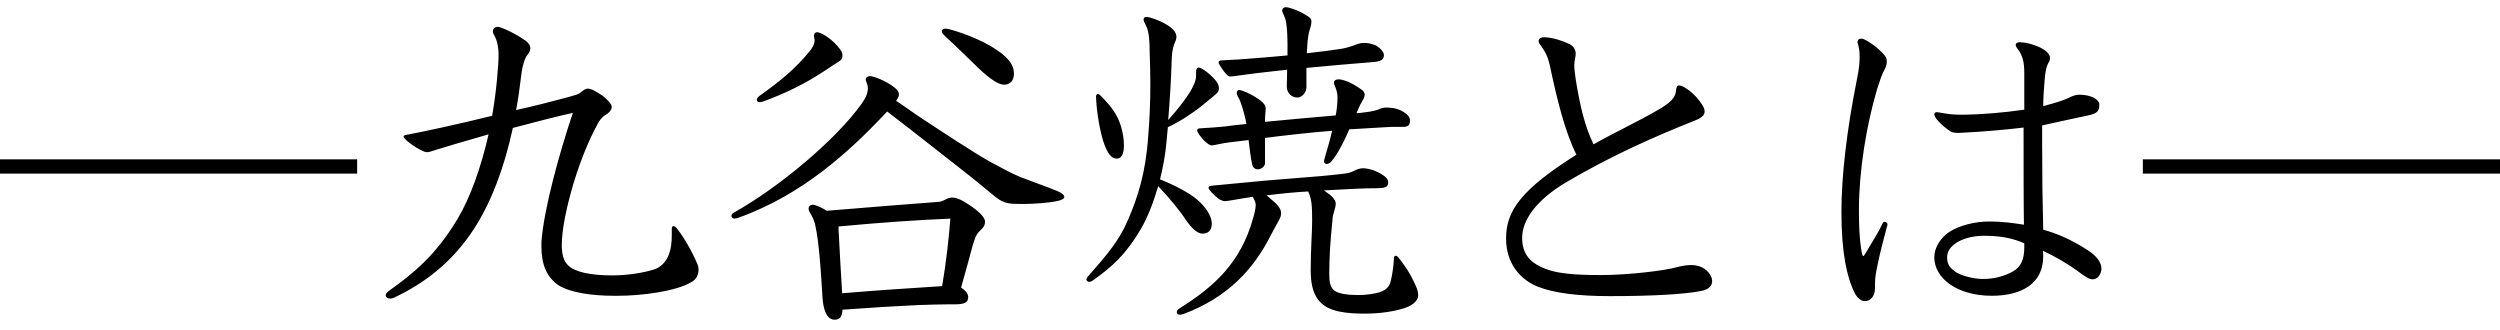 <svg width="182" height="24" viewBox="0 0 182 24" fill="none" xmlns="http://www.w3.org/2000/svg">
<path d="M0 11.6H26V12.64H0V11.6ZM39.416 17.97V17.606C39.598 15.162 40.742 11.08 41.704 8.22C41.054 8.35 39.286 8.792 37.336 9.312C36.712 12.198 35.802 14.616 34.554 16.592C32.89 19.166 30.836 20.648 28.704 21.662C28.6 21.714 28.496 21.74 28.418 21.74C28.21 21.74 28.08 21.636 28.08 21.48C28.08 21.402 28.158 21.298 28.288 21.194C30.186 19.842 31.746 18.542 33.306 15.942C34.242 14.382 35.022 12.172 35.568 9.78C33.644 10.326 32.006 10.82 31.356 11.028C31.278 11.054 31.174 11.08 31.122 11.08C31.018 11.08 30.914 11.054 30.862 11.028C30.16 10.742 29.38 10.092 29.38 9.962C29.38 9.884 29.432 9.858 29.51 9.832C30.784 9.598 33.436 9.026 35.828 8.428C36.14 6.66 36.296 4.736 36.296 3.982C36.296 3.54 36.218 3.02 36.036 2.682C35.932 2.5 35.88 2.37 35.88 2.292C35.88 2.084 36.036 1.954 36.244 1.954C36.452 1.954 37.44 2.396 38.116 2.864C38.454 3.072 38.61 3.306 38.61 3.514C38.61 3.67 38.532 3.826 38.428 3.956C38.22 4.19 38.038 4.684 37.934 5.568C37.83 6.426 37.726 7.232 37.57 8.012C38.974 7.7 40.196 7.388 41.34 7.076C41.912 6.92 42.094 6.868 42.224 6.764C42.458 6.582 42.588 6.452 42.822 6.452C43.03 6.452 43.342 6.634 43.758 6.894C44.122 7.128 44.538 7.57 44.538 7.778C44.538 7.934 44.434 8.116 44.226 8.272C43.914 8.454 43.758 8.61 43.576 8.896C43.212 9.546 42.432 11.08 41.73 13.42C41.236 15.11 40.898 16.722 40.898 17.84C40.898 18.412 41.002 18.984 41.34 19.296C41.808 19.79 42.926 20.05 44.616 20.05C45.942 20.05 47.45 19.738 47.892 19.504C48.698 19.01 48.906 18.152 48.906 17.086V16.67C48.906 16.514 48.958 16.462 49.036 16.462C49.114 16.462 49.192 16.514 49.27 16.618C49.972 17.502 50.596 18.776 50.778 19.244C50.83 19.348 50.856 19.504 50.856 19.634C50.856 19.972 50.7 20.336 50.362 20.518C49.244 21.22 46.644 21.532 45.032 21.532H44.668C43.186 21.532 41.522 21.324 40.638 20.752C39.78 20.154 39.416 19.218 39.416 17.97ZM69.498 22.156H68.978C68.432 22.156 67.678 22.182 66.846 22.208C65.208 22.286 63.44 22.39 61.334 22.546C61.308 22.962 61.204 23.274 60.762 23.274C60.268 23.274 59.956 22.728 59.878 21.688C59.826 20.856 59.774 19.868 59.67 18.724C59.592 17.892 59.514 17.112 59.332 16.306C59.228 15.916 59.098 15.708 58.942 15.448C58.89 15.344 58.864 15.266 58.864 15.188C58.864 15.006 58.994 14.902 59.176 14.902C59.384 14.902 59.904 15.162 60.19 15.344C63.856 15.032 66.378 14.85 68.354 14.694C68.718 14.668 68.926 14.382 69.316 14.382C69.706 14.382 70.122 14.616 70.772 15.058C71.24 15.396 71.708 15.812 71.708 16.124C71.708 16.462 71.552 16.592 71.37 16.774C71.058 17.034 70.954 17.398 70.798 17.918C70.564 18.828 70.278 19.816 69.966 20.934C70.252 21.116 70.486 21.376 70.486 21.61C70.486 22.026 70.226 22.156 69.498 22.156ZM61.048 16.488V16.722C61.126 18.152 61.204 19.764 61.308 21.35C63.726 21.142 66.196 20.986 68.588 20.83C68.874 19.166 69.082 17.294 69.186 15.916C66.69 16.02 64.09 16.202 61.048 16.488ZM65.234 7.336C65.624 7.596 66.118 7.934 66.742 8.376C68.588 9.598 70.72 11.002 71.994 11.73C72.722 12.12 73.658 12.64 74.308 12.9C75.322 13.29 76.102 13.55 76.986 13.914C77.298 14.044 77.48 14.2 77.48 14.33C77.48 14.46 77.324 14.564 76.934 14.642C76.336 14.772 75.218 14.85 74.438 14.85C73.45 14.85 73.086 14.824 72.462 14.33C71.058 13.16 70.07 12.38 68.198 10.924C66.768 9.806 65.676 8.948 64.584 8.116C64.454 8.246 64.324 8.402 64.22 8.506C61.958 10.872 58.5 14.174 53.716 15.864C53.638 15.89 53.508 15.916 53.456 15.916C53.352 15.916 53.248 15.812 53.248 15.708C53.248 15.63 53.3 15.552 53.43 15.474C56.654 13.68 60.84 10.196 62.712 7.57C63.05 7.102 63.18 6.764 63.18 6.426C63.18 6.114 63.024 5.932 63.024 5.802C63.024 5.62 63.18 5.542 63.336 5.542C63.57 5.542 64.48 5.854 65.156 6.4C65.338 6.556 65.442 6.712 65.442 6.868C65.442 7.024 65.364 7.18 65.234 7.336ZM73.086 6.166C72.696 6.166 72.02 5.724 71.188 4.918C70.538 4.294 69.628 3.384 68.77 2.604C68.64 2.474 68.562 2.37 68.562 2.266C68.562 2.162 68.666 2.084 68.848 2.084C69.108 2.084 70.902 2.63 72.124 3.358C73.398 4.112 73.814 4.71 73.814 5.36C73.814 5.932 73.476 6.166 73.086 6.166ZM61.074 4.476C60.71 4.71 60.45 4.866 60.32 4.97C58.5 6.192 57.148 6.79 55.562 7.388C55.484 7.414 55.354 7.44 55.276 7.44C55.172 7.44 55.094 7.362 55.094 7.258C55.094 7.18 55.172 7.076 55.302 6.972C56.758 5.932 57.902 5.022 58.968 3.696C59.072 3.566 59.306 3.254 59.306 2.916C59.306 2.812 59.254 2.708 59.254 2.604C59.254 2.448 59.358 2.344 59.488 2.344C59.67 2.344 60.372 2.656 60.996 3.384C61.256 3.696 61.334 3.826 61.334 4.06C61.334 4.216 61.256 4.372 61.074 4.476ZM100.1 13.706H99.84C99.216 13.706 97.838 13.784 96.382 13.862C96.98 14.252 97.24 14.538 97.24 14.824C97.24 15.214 97.032 15.474 97.006 15.994C96.824 17.788 96.772 18.802 96.772 19.972C96.772 20.57 96.85 20.934 97.162 21.168C97.474 21.402 98.202 21.48 98.904 21.48C99.398 21.48 100.074 21.402 100.516 21.246C100.958 21.09 101.166 20.804 101.244 20.466C101.374 19.946 101.452 19.348 101.478 18.802C101.478 18.672 101.53 18.62 101.608 18.62C101.66 18.62 101.712 18.646 101.764 18.698C102.102 19.114 102.44 19.582 102.726 20.102C103.012 20.674 103.246 21.09 103.246 21.506C103.246 21.844 102.908 22.208 102.284 22.416C101.504 22.676 100.49 22.832 99.346 22.832C98.748 22.832 98.072 22.806 97.474 22.676C96.018 22.364 95.42 21.48 95.42 19.686C95.42 18.048 95.524 16.93 95.524 16.098C95.524 15.032 95.498 14.486 95.238 13.94C94.536 13.966 93.184 14.096 92.196 14.226C92.326 14.304 92.456 14.434 92.638 14.59C93.132 15.006 93.262 15.266 93.262 15.526C93.262 15.89 93.054 16.072 92.508 17.138C91.26 19.608 89.362 21.662 86.164 22.858C86.008 22.91 85.956 22.91 85.878 22.91C85.748 22.91 85.67 22.832 85.67 22.728C85.67 22.624 85.722 22.546 85.878 22.442C88.426 20.856 90.324 19.088 91.208 15.942C91.312 15.604 91.416 15.214 91.416 14.902C91.416 14.72 91.312 14.538 91.208 14.33C90.688 14.408 90.168 14.486 89.596 14.59C89.414 14.616 89.284 14.642 89.18 14.642C89.05 14.642 88.92 14.59 88.764 14.512C88.296 14.148 87.984 13.784 87.984 13.68C87.984 13.602 88.036 13.55 88.166 13.524C89.388 13.42 91.78 13.16 93.574 13.03C95.576 12.874 96.876 12.77 97.864 12.64C98.15 12.614 98.384 12.536 98.644 12.406C98.852 12.302 99.008 12.25 99.242 12.25C99.528 12.25 100.178 12.38 100.75 12.796C100.932 12.926 101.062 13.082 101.062 13.264C101.062 13.654 100.802 13.706 100.1 13.706ZM93.73 4.034V3.176C93.73 2.656 93.704 2.214 93.652 1.798C93.626 1.538 93.574 1.356 93.47 1.122C93.392 0.966 93.34 0.836 93.34 0.758C93.34 0.654 93.444 0.524 93.6 0.524C93.808 0.524 94.354 0.68 95.03 1.07C95.342 1.252 95.472 1.356 95.472 1.564C95.472 1.746 95.42 1.954 95.342 2.162C95.264 2.448 95.212 2.786 95.186 3.072C95.16 3.358 95.16 3.644 95.134 3.878C96.122 3.774 97.058 3.644 97.734 3.54C98.202 3.436 98.41 3.358 98.566 3.306C98.8 3.202 99.034 3.124 99.32 3.124C99.554 3.124 99.814 3.176 100.1 3.28C100.386 3.41 100.75 3.748 100.75 4.008C100.75 4.45 100.36 4.502 99.528 4.554C98.254 4.658 96.694 4.788 95.108 4.944V6.348C95.108 6.738 94.77 7.102 94.458 7.102C94.042 7.102 93.678 6.79 93.678 6.296C93.678 5.88 93.704 5.49 93.704 5.074C92.3 5.23 91.13 5.36 90.064 5.516C89.908 5.542 89.674 5.568 89.596 5.568C89.466 5.568 89.414 5.542 89.336 5.464C89.024 5.152 88.712 4.632 88.712 4.554C88.712 4.45 88.79 4.398 88.92 4.398C89.882 4.346 90.48 4.32 91.65 4.216C92.222 4.164 92.95 4.112 93.73 4.034ZM98.748 8.246L99.034 8.22C99.476 8.168 99.918 8.116 100.308 7.986C100.568 7.856 100.75 7.83 100.958 7.83C101.426 7.83 101.842 7.934 102.206 8.168C102.492 8.35 102.648 8.532 102.648 8.792C102.648 9.026 102.57 9.234 102.18 9.234H101.764C101.478 9.234 101.14 9.234 100.854 9.26C99.97 9.312 99.086 9.364 98.228 9.416C97.838 10.326 97.37 11.236 96.902 11.782C96.824 11.86 96.694 11.938 96.59 11.938C96.486 11.938 96.382 11.86 96.382 11.73C96.382 11.626 96.772 10.456 96.98 9.52C95.368 9.65 93.73 9.832 92.092 10.04V11.886C92.092 12.12 91.806 12.328 91.572 12.328C91.39 12.328 91.208 12.224 91.156 11.964C91.052 11.496 90.974 10.82 90.896 10.196C89.726 10.326 89.154 10.404 88.79 10.482C88.66 10.508 88.322 10.586 88.218 10.586C88.088 10.586 87.984 10.508 87.88 10.43C87.464 10.092 87.152 9.624 87.152 9.494C87.152 9.39 87.23 9.338 87.438 9.338C88.218 9.286 88.738 9.26 89.154 9.208C89.7 9.13 90.22 9.078 90.74 9.026C90.714 8.87 90.688 8.74 90.662 8.636C90.558 8.194 90.324 7.336 90.142 7.076C90.064 6.946 90.038 6.842 90.038 6.764C90.038 6.634 90.09 6.556 90.22 6.556C90.402 6.556 91.052 6.816 91.65 7.232C92.04 7.518 92.144 7.7 92.144 7.908C92.144 8.064 92.092 8.298 92.092 8.87C93.808 8.714 95.602 8.532 97.24 8.402C97.318 7.986 97.37 7.544 97.37 7.128C97.37 6.816 97.318 6.582 97.162 6.218C97.136 6.166 97.11 6.088 97.11 6.036C97.11 5.906 97.188 5.776 97.448 5.776C97.89 5.776 98.67 6.166 99.19 6.582C99.294 6.66 99.346 6.79 99.346 6.894C99.346 7.024 99.294 7.154 99.242 7.232C99.06 7.544 98.93 7.804 98.8 8.116L98.748 8.246ZM87.074 5.516V5.23C87.074 5.074 87.126 4.918 87.282 4.918C87.412 4.918 88.01 5.282 88.452 5.802C88.634 6.01 88.738 6.218 88.738 6.426C88.738 6.582 88.66 6.738 88.53 6.842C88.322 7.024 87.724 7.518 87.334 7.83C86.814 8.22 85.93 8.844 85.02 9.26C84.994 9.65 84.942 10.014 84.916 10.378C84.838 11.236 84.682 12.146 84.448 13.056C85.618 13.524 86.658 14.096 87.126 14.512C87.698 14.98 88.218 15.682 88.218 16.28C88.218 16.774 87.958 17.008 87.542 17.008C87.152 17.008 86.736 16.592 86.32 15.994C85.956 15.422 85.15 14.434 84.318 13.55C83.98 14.72 83.538 15.838 83.07 16.644C81.978 18.516 80.964 19.426 79.56 20.414C79.456 20.492 79.378 20.518 79.3 20.518C79.17 20.518 79.092 20.44 79.092 20.336C79.092 20.284 79.144 20.18 79.222 20.102C80.6 18.542 81.51 17.476 82.134 15.968C82.81 14.408 83.408 12.614 83.59 9.91C83.694 8.662 83.746 7.388 83.746 6.036C83.746 5.308 83.72 4.528 83.694 3.748C83.694 3.124 83.668 2.266 83.408 1.824C83.304 1.642 83.252 1.512 83.252 1.408C83.252 1.304 83.33 1.226 83.486 1.226C83.616 1.226 84.422 1.46 85.02 1.85C85.488 2.136 85.644 2.448 85.644 2.682C85.644 2.786 85.618 2.89 85.566 3.02C85.436 3.28 85.332 3.644 85.306 4.216C85.254 5.958 85.15 7.414 85.046 8.74C85.748 7.96 86.372 7.128 86.658 6.66C86.918 6.192 87.074 5.854 87.074 5.516ZM81.822 10.586C81.822 11.158 81.666 11.548 81.302 11.548C80.912 11.548 80.626 11.21 80.314 10.274C79.976 9.182 79.794 7.648 79.794 6.998C79.794 6.92 79.846 6.842 79.924 6.842C79.976 6.842 80.028 6.868 80.08 6.92C80.496 7.336 81.042 7.882 81.406 8.662C81.718 9.364 81.822 10.092 81.822 10.586ZM114.764 11.262C113.932 9.598 113.36 7.284 112.84 4.814C112.71 4.216 112.528 3.774 112.086 3.202C112.034 3.124 112.008 3.046 112.008 2.994C112.008 2.838 112.164 2.708 112.424 2.708C113.1 2.734 113.88 3.02 114.244 3.202C114.608 3.384 114.712 3.67 114.712 3.93C114.712 4.112 114.608 4.398 114.608 4.736C114.608 5.048 114.66 5.386 114.712 5.776C115.024 7.726 115.388 9.234 116.012 10.508C117.52 9.65 119.366 8.792 120.822 7.934C121.654 7.44 121.992 7.076 122.018 6.556C122.044 6.322 122.096 6.218 122.252 6.218C122.46 6.218 123.11 6.582 123.656 7.258C124.02 7.726 124.098 7.934 124.098 8.116C124.098 8.376 123.89 8.584 123.344 8.792C120.406 9.962 117.234 11.366 113.984 13.29C111.8 14.59 110.812 16.046 110.812 17.32C110.812 18.516 111.41 19.218 112.762 19.66C113.49 19.894 114.53 20.024 116.506 20.024C118.638 20.024 121.264 19.686 122.07 19.452C122.564 19.322 122.902 19.296 123.136 19.296C123.682 19.296 124.228 19.53 124.514 20.024C124.592 20.154 124.644 20.31 124.644 20.466C124.644 20.778 124.436 21.09 123.786 21.194C122.564 21.428 120.25 21.558 117.182 21.558C114.972 21.558 113.178 21.35 111.982 20.882C110.76 20.414 109.642 19.244 109.642 17.372C109.642 15.37 110.682 13.836 114.764 11.262ZM148.668 9.13V10.586C148.668 12.744 148.694 14.798 148.746 16.722C149.708 16.982 150.748 17.424 151.892 18.152C152.594 18.594 152.984 19.062 152.984 19.556C152.984 19.998 152.672 20.336 152.36 20.336C152.1 20.336 151.84 20.18 151.19 19.686C150.54 19.218 149.578 18.646 148.72 18.256C148.746 18.412 148.746 18.542 148.746 18.672C148.746 20.596 147.238 21.532 145.002 21.532C142.48 21.532 140.816 20.258 140.816 18.724C140.816 18.048 141.258 17.294 141.96 16.852C142.636 16.436 143.702 16.124 144.846 16.124C145.704 16.124 146.51 16.228 147.342 16.358C147.316 14.928 147.316 11.678 147.316 9.286C146.042 9.442 144.222 9.598 143.078 9.65C142.714 9.676 142.688 9.676 142.584 9.676C142.324 9.676 142.116 9.65 141.96 9.546C141.284 9.078 140.816 8.558 140.816 8.324C140.816 8.246 140.894 8.168 140.972 8.168C141.024 8.168 141.05 8.168 141.206 8.194C141.778 8.298 142.142 8.35 142.714 8.35H143.052C144.3 8.324 145.704 8.22 147.368 7.986V5.36C147.368 4.528 147.264 4.034 146.848 3.514C146.796 3.436 146.744 3.358 146.744 3.28C146.744 3.15 146.848 3.072 147.056 3.072C147.446 3.098 147.784 3.15 148.356 3.384C148.876 3.592 149.24 3.93 149.24 4.19C149.24 4.398 149.188 4.476 149.11 4.606C148.98 4.84 148.902 5.178 148.85 5.802C148.798 6.452 148.746 7.154 148.746 7.726C149.734 7.466 150.358 7.258 150.644 7.102C150.904 6.972 151.138 6.894 151.372 6.894C152.178 6.894 152.828 7.206 152.828 7.622C152.828 7.986 152.802 8.272 151.892 8.428C151.008 8.61 149.864 8.87 148.668 9.13ZM147.368 17.996V17.71C146.64 17.398 145.808 17.164 144.456 17.164C142.844 17.164 141.752 17.892 141.752 18.698C141.752 19.218 141.882 19.426 142.324 19.764C142.636 20.024 143.624 20.31 144.352 20.31C145.262 20.31 145.964 20.076 146.536 19.764C147.134 19.426 147.368 18.88 147.368 17.996ZM136.63 19.556C136.5 20.128 136.5 20.492 136.5 20.96C136.5 21.584 136.162 21.922 135.772 21.922C135.486 21.922 135.2 21.688 135.018 21.324C134.446 20.18 134.056 18.386 134.056 15.422C134.056 12.9 134.42 9.572 135.2 5.698C135.33 5.074 135.382 4.554 135.382 4.138C135.382 3.41 135.226 3.176 135.226 3.072C135.226 2.916 135.33 2.812 135.512 2.812C135.746 2.812 136.474 3.28 136.994 3.8C137.332 4.138 137.358 4.268 137.358 4.502C137.358 4.684 137.306 4.866 137.176 5.1C136.994 5.438 136.838 5.906 136.656 6.478C135.85 9.208 135.33 12.484 135.33 15.292C135.33 16.566 135.382 17.372 135.486 18.074C135.538 18.438 135.59 18.646 135.642 18.646C135.694 18.646 135.85 18.386 135.954 18.204C136.37 17.476 136.734 16.956 137.072 16.228C137.098 16.176 137.15 16.15 137.202 16.15C137.306 16.15 137.41 16.228 137.41 16.332C137.41 16.384 137.384 16.436 137.358 16.54C137.124 17.45 136.864 18.36 136.63 19.556ZM156 11.6H182V12.64H156V11.6Z" fill="black"/>
</svg>
